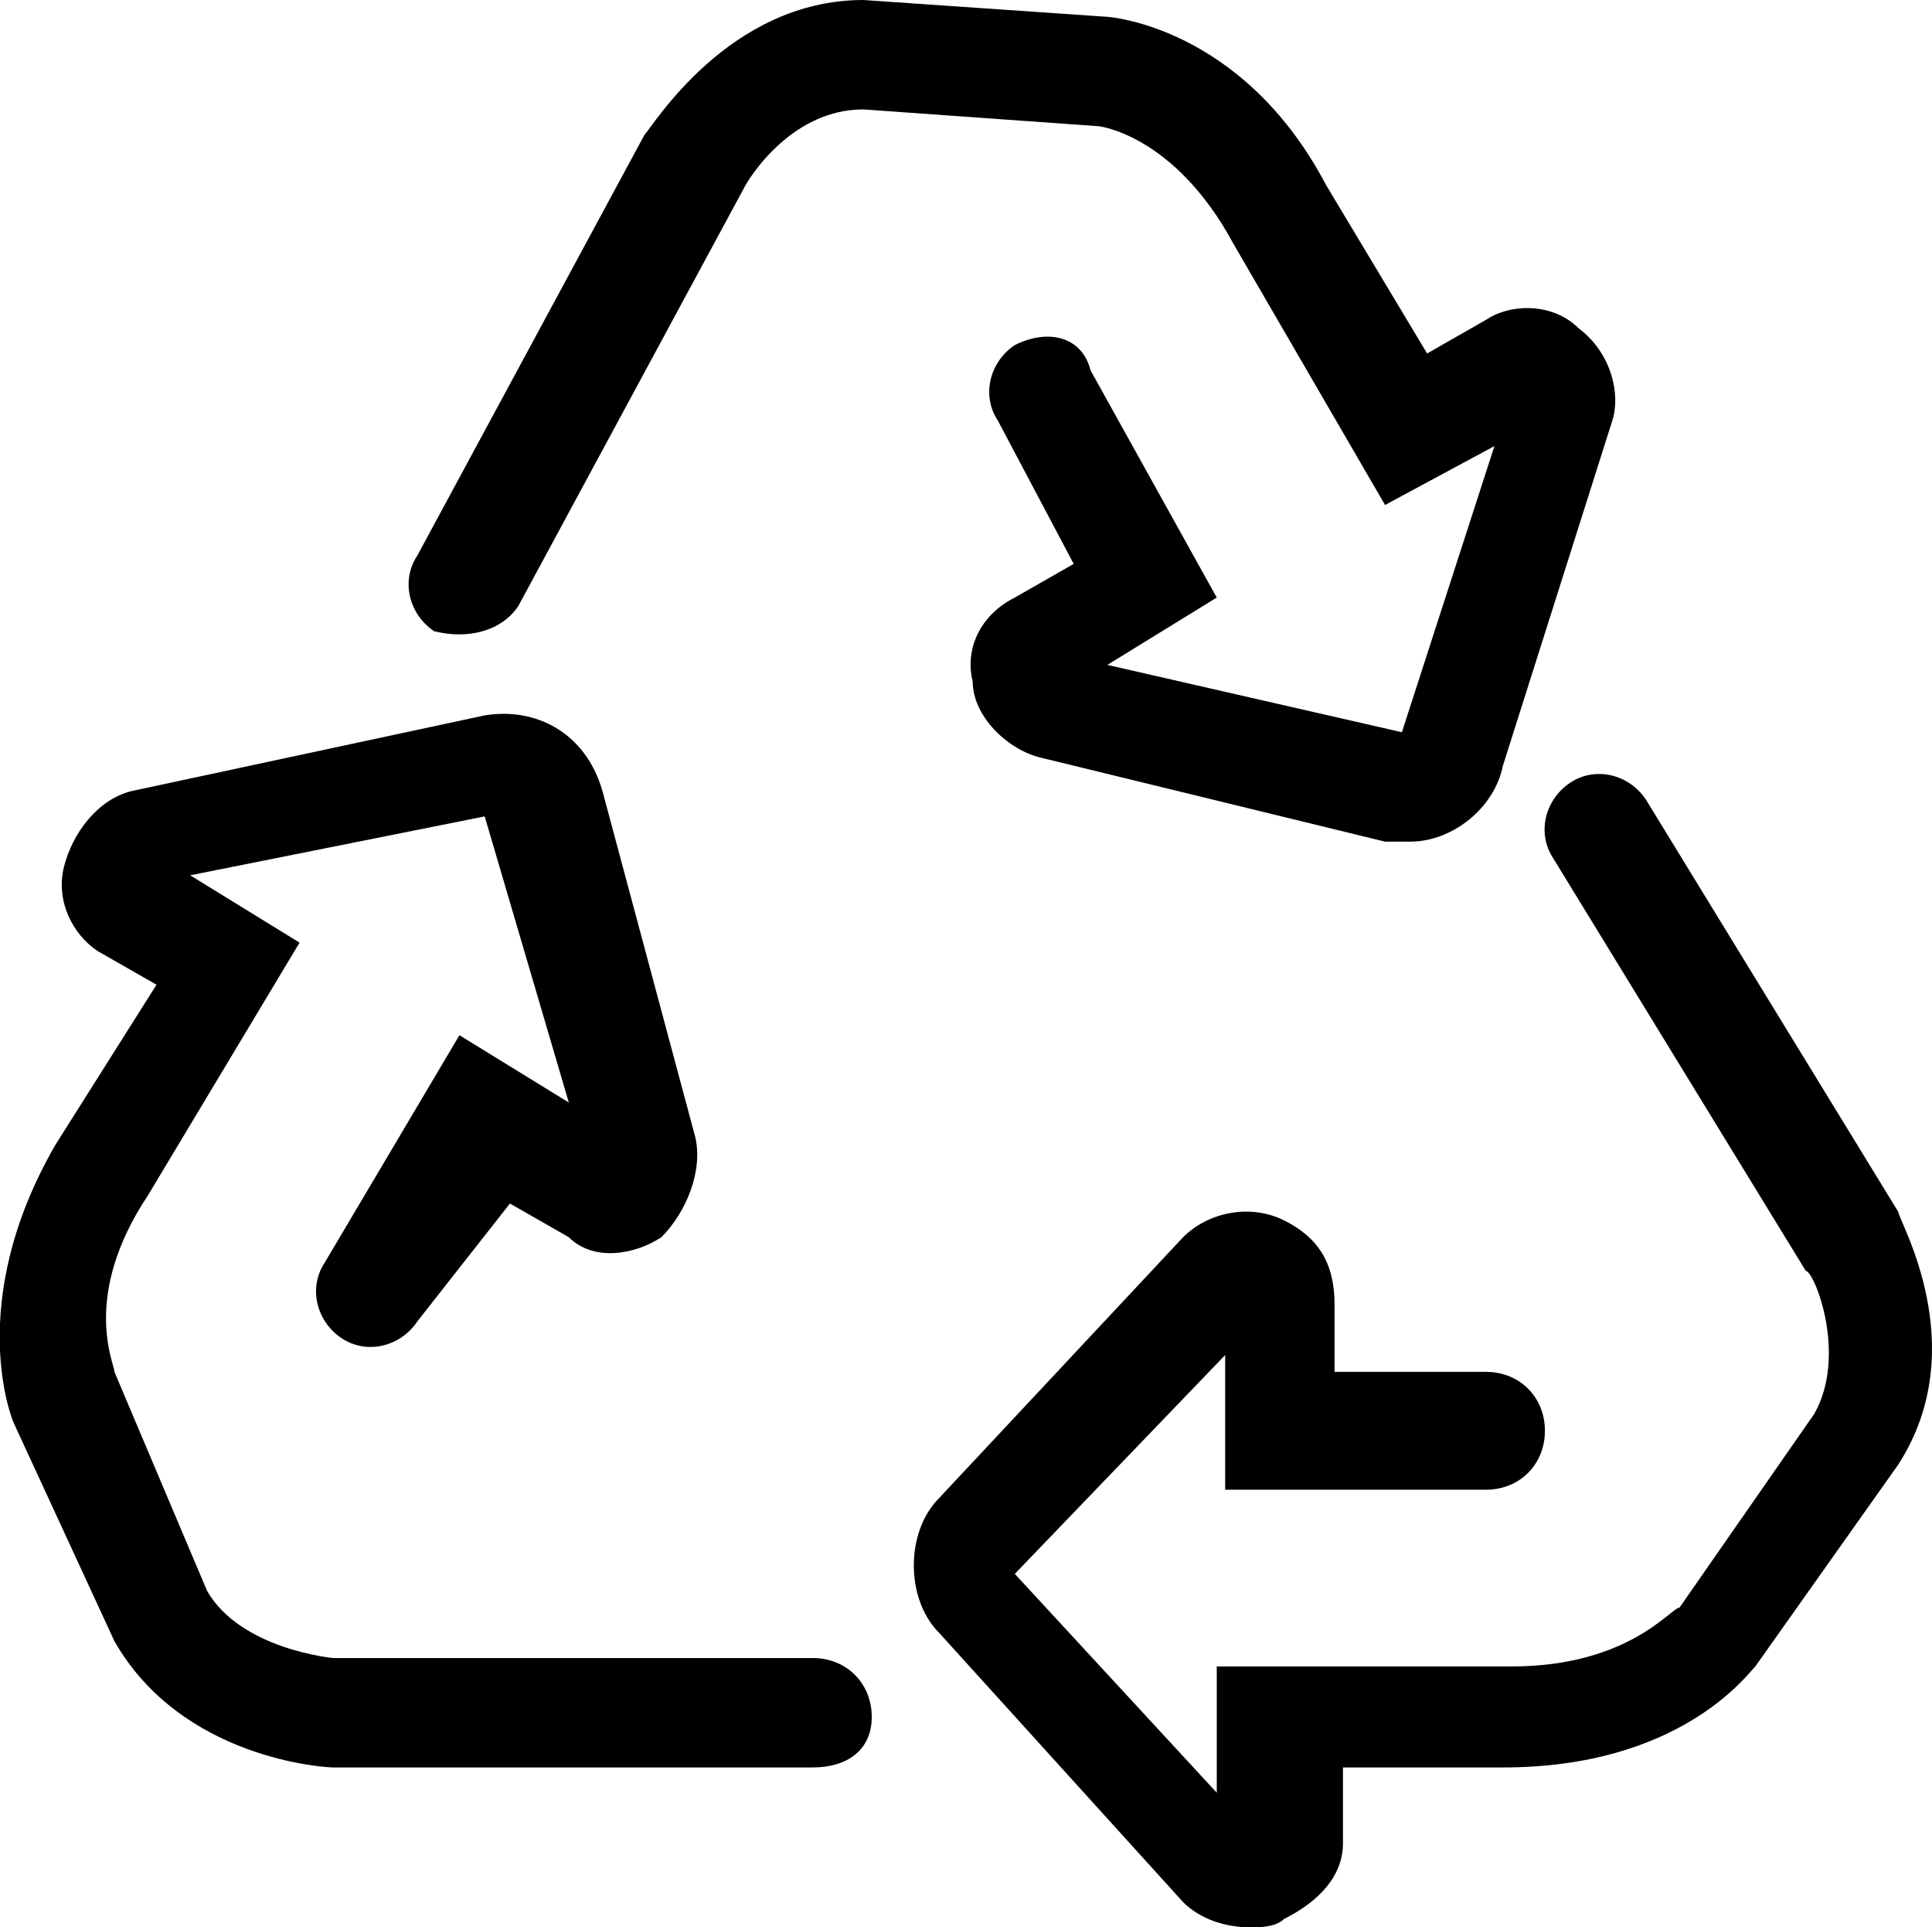 <?xml version="1.0" encoding="UTF-8"?>
<svg id="Layer_1"
    xmlns="http://www.w3.org/2000/svg" viewBox="0 0 22.96 22.9">
    <path d="M16.76,10h-.3l-4.1-1c-.4-.1-.8-.5-.8-.9-.1-.4,.1-.8,.5-1l.7-.4-.9-1.7c-.2-.3-.1-.7,.2-.9,.4-.2,.8-.1,.9,.3l1.5,2.7-1.3,.8,3.5,.8,1.1-3.4-1.3,.7-1.8-3.1c-.7-1.3-1.6-1.4-1.6-1.4l-2.8-.2c-.9,0-1.4,.9-1.4,.9l-2.7,5c-.2,.3-.6,.4-1,.3-.3-.2-.4-.6-.2-.9L7.66,1.6c.1-.1,1-1.6,2.6-1.6l2.9,.2s1.6,.1,2.6,2l1.2,2,.7-.4c.3-.2,.8-.2,1.1,.1,.4,.3,.5,.8,.4,1.1l-1.3,4.1c-.1,.5-.6,.9-1.1,.9Zm-.1-1.2h0Zm.1-.1h0Z"/>
    <path d="M14.86,22.9c-.3,0-.6-.1-.8-.3l-2.9-3.2c-.4-.4-.4-1.2,0-1.6l2.9-3.1c.3-.3,.8-.4,1.2-.2s.6,.5,.6,1v.8h1.8c.4,0,.7,.3,.7,.7s-.3,.7-.7,.7h-3.1v-1.6l-2.5,2.6,2.4,2.6v-1.5h3.5c1.4,0,1.9-.7,2-.7l1.6-2.3c.4-.7,0-1.7-.1-1.7l-3-4.9c-.2-.3-.1-.7,.2-.9,.3-.2,.7-.1,.9,.2l3,4.9c0,.1,.9,1.6,0,3l-1.7,2.4c-.1,.1-.9,1.2-3,1.2h-1.9v.9c0,.4-.3,.7-.7,.9-.1,.1-.3,.1-.4,.1Zm-2.7-4.2h0Zm0-.1h0Zm2.5-3.1h0Z"/>
    <path d="M9.66,21H3.96c-.1,0-1.8-.1-2.6-1.5L.16,16.9s-.6-1.4,.5-3.3l1.2-1.9-.7-.4c-.3-.2-.5-.6-.4-1s.4-.8,.8-.9l4.2-.9c.6-.1,1.2,.2,1.4,.9l1.1,4.1c.1,.4-.1,.9-.4,1.2-.3,.2-.8,.3-1.1,0l-.7-.4-1.1,1.4c-.2,.3-.6,.4-.9,.2-.3-.2-.4-.6-.2-.9l1.6-2.7,1.3,.8-1-3.4-3.5,.7,1.3,.8-1.8,3c-.8,1.2-.4,2-.4,2.1l1.1,2.6c.4,.7,1.5,.8,1.5,.8h5.7c.4,0,.7,.3,.7,.7s-.3,.6-.7,.6Zm-3.7-11.3h0Zm-.2-.1h0Z"/>
</svg>